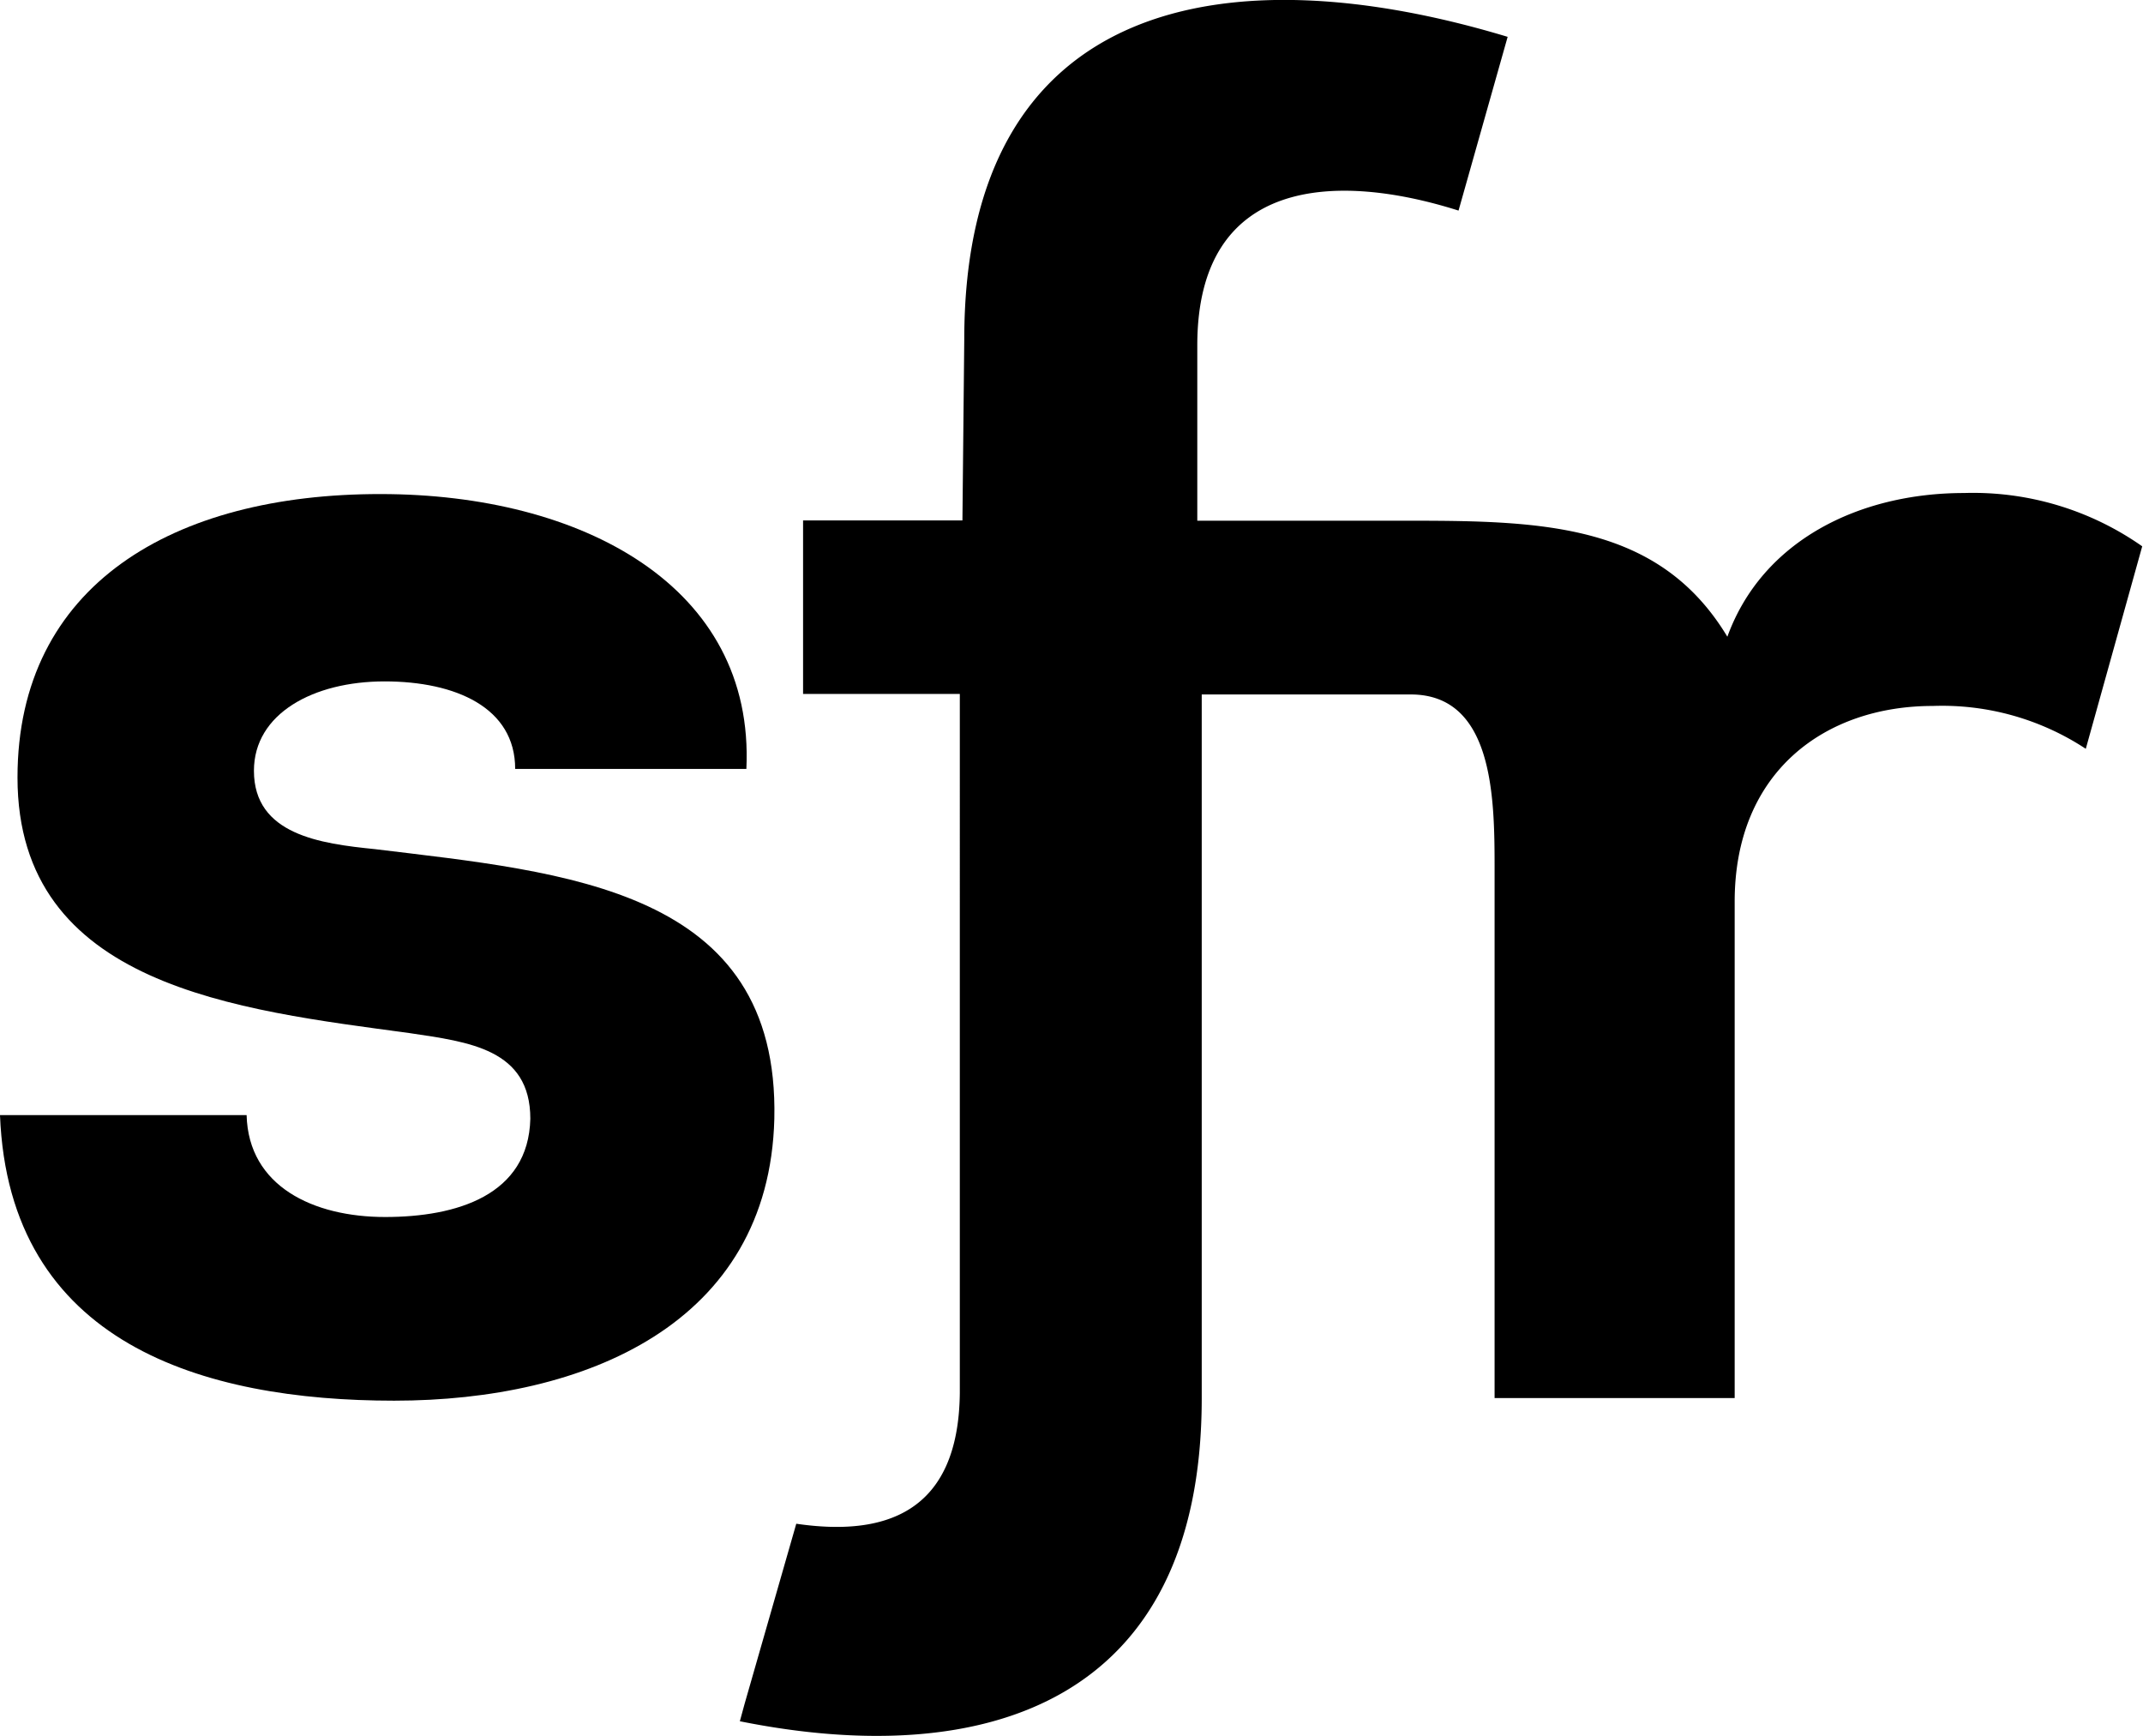 <svg xmlns="http://www.w3.org/2000/svg" viewBox="0 0 82.03 66.44">
  <g>
    <path d="M75.18,18.87c-4,0-7.72,1.81-9.06,5.5-2.59-4.3-7-4.44-12.13-4.44H45.83V13.22c0-6.46,5.33-6.64,10-5.16l1.88-6.65C47.09-1.8,36.91-.18,36.91,13l-.07,6.92h-6.1v6.64h6V53.32c-.05,4.63-2.92,5.49-6.26,5L28.5,65.22l-.18.66C37.62,67.75,46,65.26,46,53.51V26.58h8v0c3.15,0,3.21,3.91,3.21,6.6V53.51h9.19v-19c0-5,3.49-7.49,7.58-7.49a10,10,0,0,1,5.86,1.64L82,20.91A11.26,11.26,0,0,0,75.18,18.87Z"/>
    <path d="M29.64,42.82c.2-8.82-8-9.43-15.29-10.32-2.08-.21-4.63-.55-4.63-3,0-2.19,2.28-3.42,5-3.42s5,1,5,3.35h8.85c.33-7-6.31-10.52-14-10.52C6.64,18.9.67,22.39.67,29.76c0,8,8.45,8.89,15,9.78,2.28.34,4.63.61,4.63,3.28-.07,2.93-2.82,3.76-5.56,3.76s-5.23-1.17-5.3-3.9H0c.34,8.75,7.78,10.93,15.09,10.93S29.44,50.67,29.64,42.82Z"/>
  </g>
</svg>
